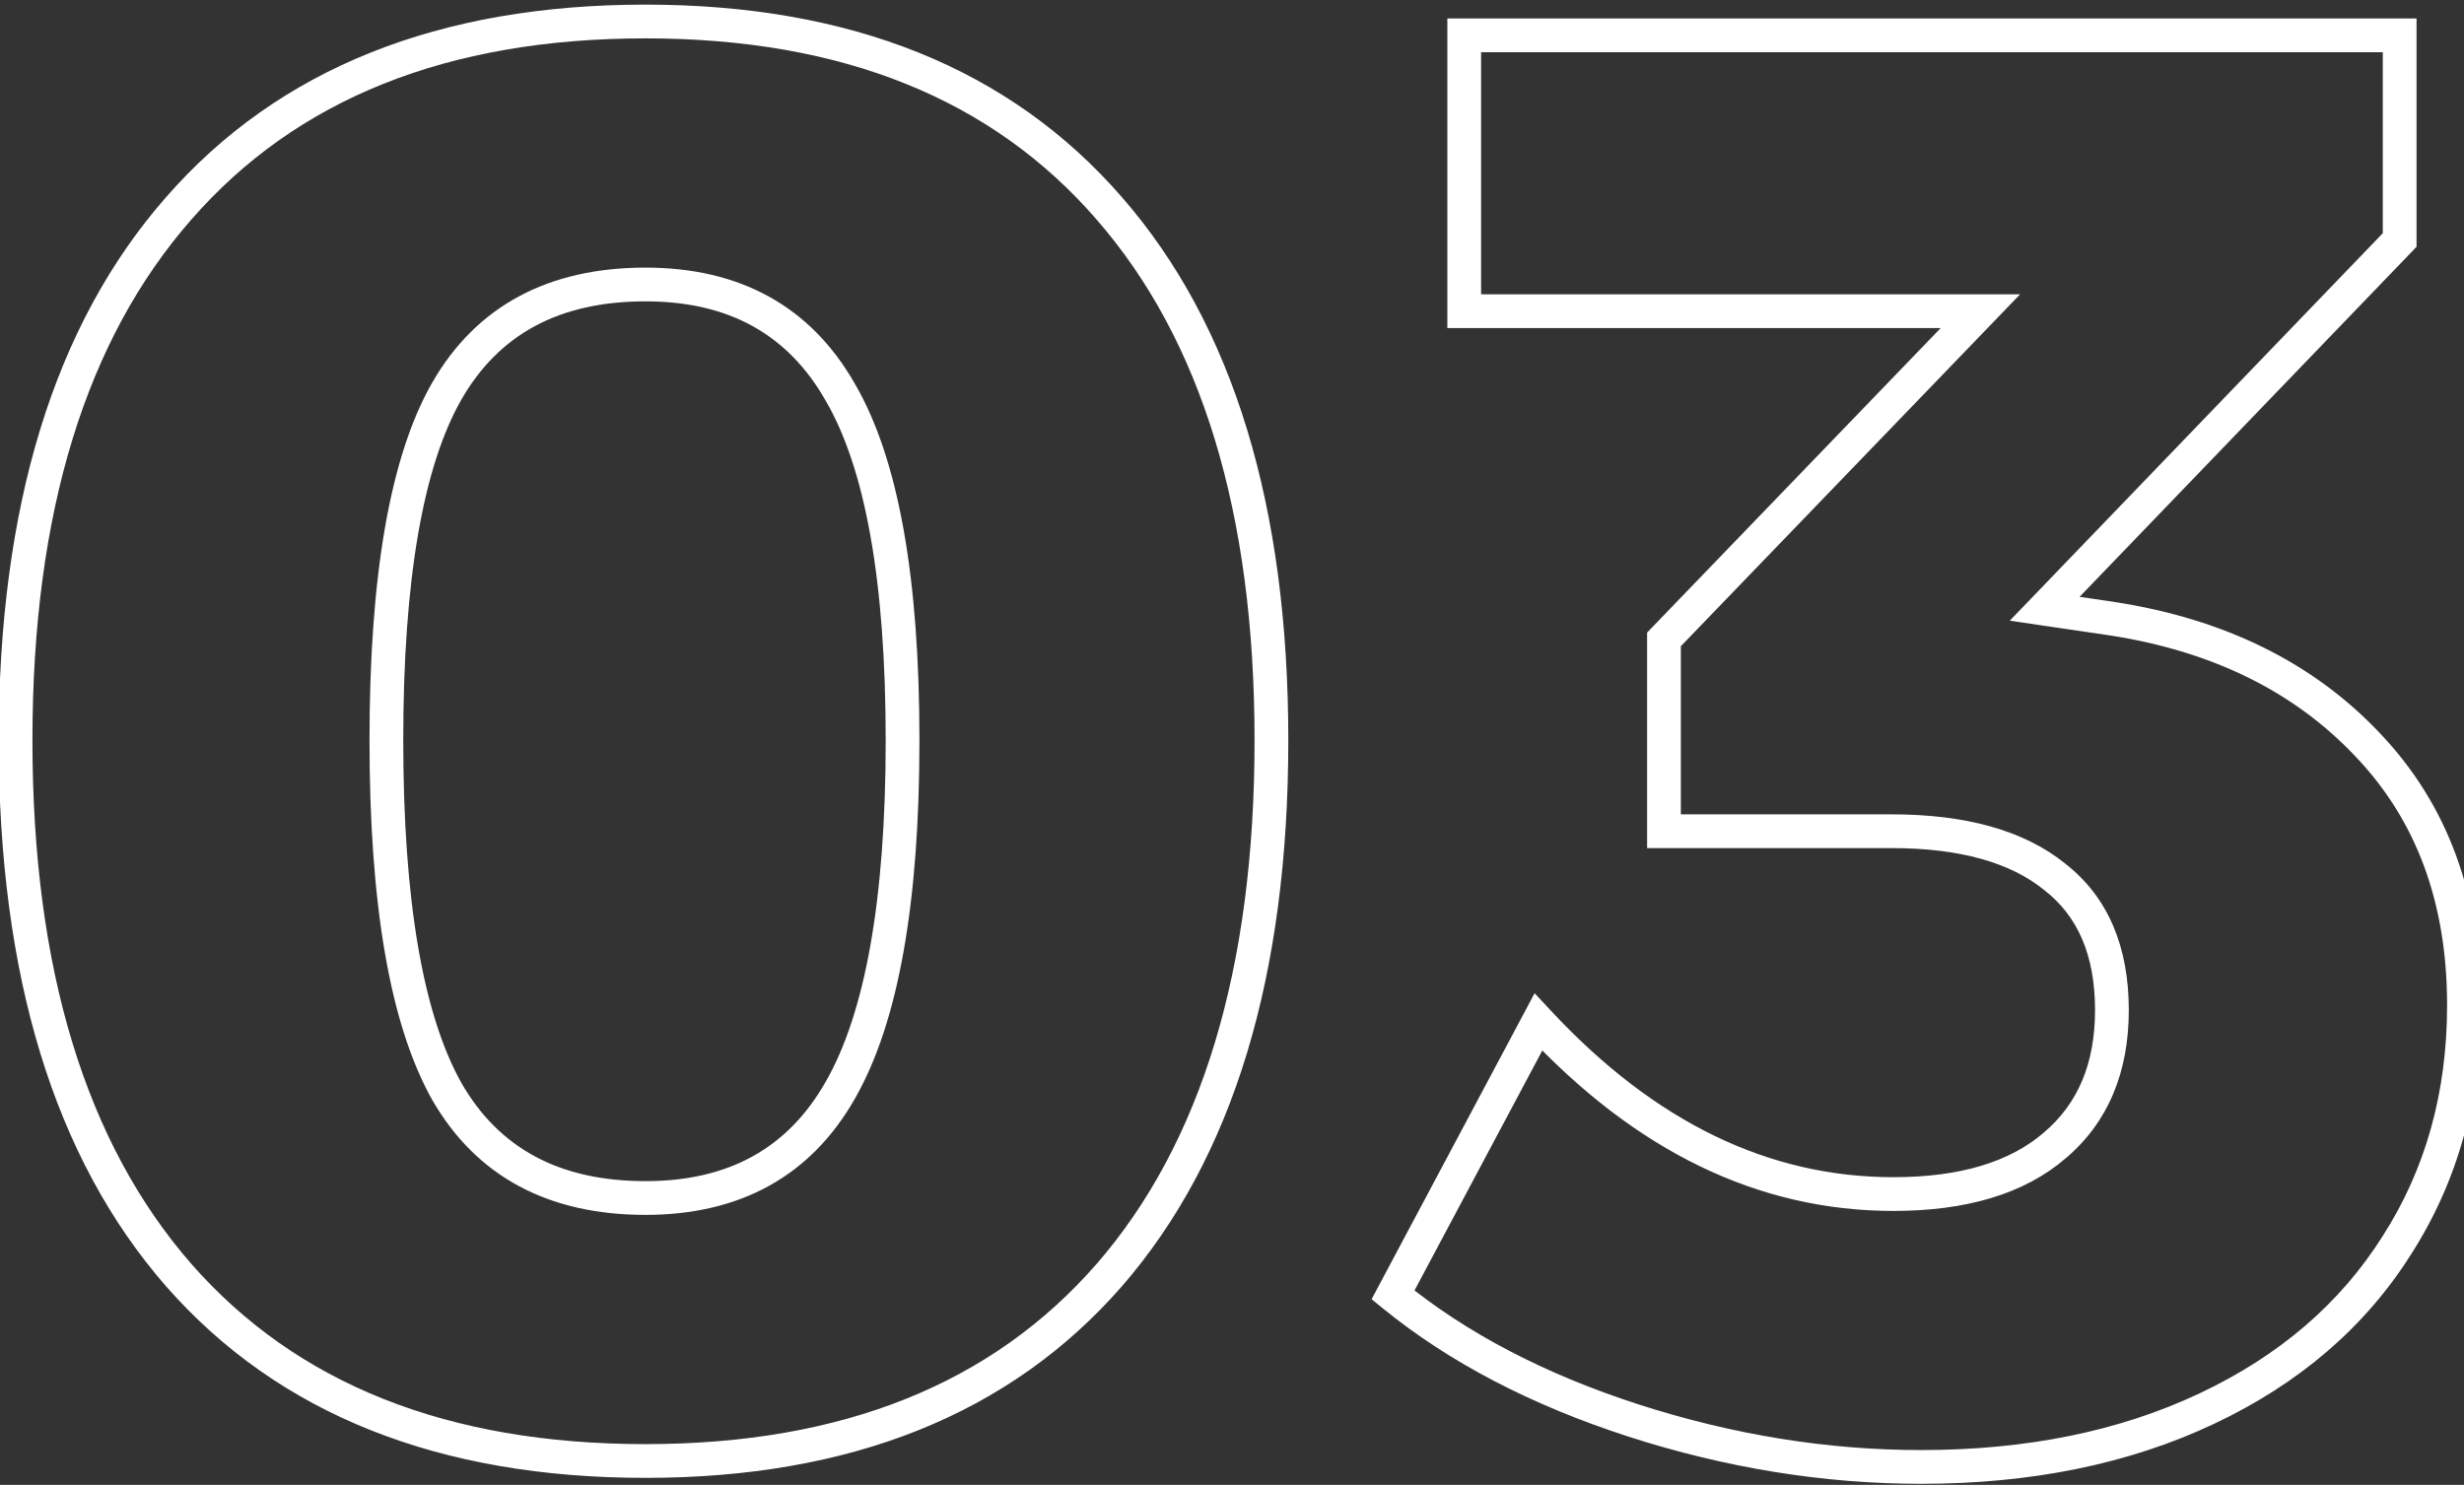 <?xml version="1.0" encoding="UTF-8"?> <svg xmlns="http://www.w3.org/2000/svg" width="73" height="44" viewBox="0 0 73 44" fill="none"><rect x="0" y="0" width="73" height="44" fill="#333333" stroke="none"/> <path d="M32.863 6.174L32.486 6.502L32.486 6.503L32.863 6.174ZM32.863 37.785L33.24 38.114L33.241 38.113L32.863 37.785ZM5.295 37.785L4.918 38.114L4.919 38.115L5.295 37.785ZM5.295 6.174L5.671 6.504L5.672 6.503L5.295 6.174ZM13.234 11.594L12.801 11.345L12.8 11.346L13.234 11.594ZM13.234 32.336L12.798 32.58L12.801 32.585L13.234 32.336ZM24.895 32.307L24.461 32.058L24.46 32.059L24.895 32.307ZM24.895 11.623L24.46 11.87L24.463 11.875L24.895 11.623ZM19.123 1.137C24.97 1.137 29.398 2.943 32.486 6.502L33.241 5.846C29.922 2.022 25.19 0.137 19.123 0.137V1.137ZM32.486 6.503C35.583 10.053 37.168 15.172 37.168 21.936H38.168C38.168 15.027 36.55 9.639 33.24 5.845L32.486 6.503ZM37.168 21.936C37.168 28.739 35.583 33.888 32.486 37.458L33.241 38.113C36.55 34.3 38.168 28.882 38.168 21.936H37.168ZM32.486 37.456C29.399 40.996 24.971 42.793 19.123 42.793V43.793C25.189 43.793 29.921 41.918 33.24 38.114L32.486 37.456ZM19.123 42.793C13.235 42.793 8.777 40.995 5.671 37.455L4.919 38.115C8.258 41.919 13.018 43.793 19.123 43.793V42.793ZM5.672 37.456C2.555 33.887 0.961 28.738 0.961 21.936H-0.039C-0.039 28.883 1.589 34.301 4.918 38.114L5.672 37.456ZM0.961 21.936C0.961 15.173 2.555 10.054 5.671 6.504L4.919 5.844C1.589 9.638 -0.039 15.027 -0.039 21.936H0.961ZM5.672 6.503C8.778 2.944 13.236 1.137 19.123 1.137V0.137C13.018 0.137 8.257 2.021 4.918 5.845L5.672 6.503ZM19.123 7.93C16.254 7.93 14.113 9.059 12.801 11.345L13.668 11.843C14.778 9.909 16.562 8.93 19.123 8.93V7.93ZM12.8 11.346C11.541 13.555 10.947 17.115 10.947 21.936H11.947C11.947 17.147 12.545 13.812 13.669 11.841L12.8 11.346ZM10.947 21.936C10.947 26.758 11.541 30.334 12.798 32.58L13.671 32.092C12.545 30.08 11.947 26.723 11.947 21.936H10.947ZM12.801 32.585C14.113 34.87 16.254 36 19.123 36V35C16.562 35 14.778 34.02 13.668 32.087L12.801 32.585ZM19.123 36C21.923 36 24.021 34.853 25.329 32.554L24.46 32.059C23.346 34.018 21.597 35 19.123 35V36ZM25.328 32.555C26.626 30.289 27.24 26.721 27.24 21.936H26.24C26.24 26.681 25.624 30.028 24.461 32.058L25.328 32.555ZM27.24 21.936C27.24 17.151 26.627 13.6 25.326 11.371L24.463 11.875C25.623 13.864 26.24 17.189 26.24 21.936H27.24ZM25.329 11.376C24.021 9.077 21.923 7.93 19.123 7.93V8.93C21.597 8.93 23.346 9.912 24.46 11.87L25.329 11.376ZM62.569 18.332L62.645 17.838L62.642 17.837L62.569 18.332ZM70.157 22.082L69.793 22.425L69.795 22.427L70.157 22.082ZM71.007 36.906L70.586 36.636L70.584 36.639L71.007 36.906ZM48.389 42.092L48.235 42.567L48.236 42.568L48.389 42.092ZM41.27 38.371L40.829 38.136L40.636 38.499L40.954 38.758L41.27 38.371ZM45.577 30.285L45.943 29.944L45.465 29.431L45.136 30.05L45.577 30.285ZM60.87 33.947L60.547 33.565L60.544 33.568L60.87 33.947ZM60.87 25.979L60.556 26.368L60.563 26.374L60.87 25.979ZM49.298 24.631H48.798V25.131H49.298V24.631ZM49.298 18.947L48.938 18.6L48.798 18.745V18.947H49.298ZM58.673 9.221L59.033 9.568L59.849 8.721H58.673V9.221ZM43.38 9.221H42.88V9.721H43.38V9.221ZM43.38 1.047V0.547H42.88V1.047H43.38ZM71.094 1.047H71.594V0.547H71.094V1.047ZM71.094 7.111L71.455 7.458L71.594 7.313V7.111H71.094ZM60.577 18.039L60.217 17.692L59.543 18.392L60.504 18.534L60.577 18.039ZM62.493 18.826C65.565 19.3 67.987 20.507 69.793 22.425L70.521 21.739C68.538 19.634 65.901 18.34 62.645 17.838L62.493 18.826ZM69.795 22.427C71.588 24.312 72.499 26.751 72.499 29.787H73.499C73.499 26.534 72.515 23.836 70.519 21.738L69.795 22.427ZM72.499 29.787C72.499 32.376 71.858 34.654 70.586 36.636L71.427 37.176C72.812 35.018 73.499 32.55 73.499 29.787H72.499ZM70.584 36.639C69.331 38.621 67.533 40.172 65.168 41.288L65.595 42.192C68.113 41.004 70.065 39.332 71.429 37.173L70.584 36.639ZM65.168 41.288C62.805 42.404 60.058 42.969 56.915 42.969V43.969C60.178 43.969 63.076 43.382 65.595 42.192L65.168 41.288ZM56.915 42.969C54.138 42.969 51.348 42.519 48.543 41.616L48.236 42.568C51.134 43.501 54.028 43.969 56.915 43.969V42.969ZM48.544 41.616C45.759 40.714 43.444 39.5 41.587 37.984L40.954 38.758C42.925 40.367 45.356 41.634 48.235 42.567L48.544 41.616ZM41.712 38.606L46.018 30.52L45.136 30.05L40.829 38.136L41.712 38.606ZM45.211 30.626C48.449 34.103 52.08 35.883 56.094 35.883V34.883C52.414 34.883 49.033 33.264 45.943 29.944L45.211 30.626ZM56.094 35.883C58.236 35.883 59.961 35.388 61.196 34.326L60.544 33.568C59.553 34.42 58.094 34.883 56.094 34.883V35.883ZM61.193 34.329C62.456 33.262 63.069 31.773 63.069 29.934H62.069C62.069 31.531 61.549 32.719 60.547 33.565L61.193 34.329ZM63.069 29.934C63.069 28.06 62.459 26.578 61.176 25.584L60.563 26.374C61.547 27.136 62.069 28.291 62.069 29.934H63.069ZM61.184 25.589C59.948 24.592 58.207 24.131 56.036 24.131V25.131C58.083 25.131 59.565 25.568 60.556 26.368L61.184 25.589ZM56.036 24.131H49.298V25.131H56.036V24.131ZM49.798 24.631V18.947H48.798V24.631H49.798ZM49.658 19.294L59.033 9.568L58.313 8.874L48.938 18.6L49.658 19.294ZM58.673 8.721L43.38 8.721V9.721L58.673 9.721V8.721ZM43.88 9.221L43.88 1.047H42.88L42.88 9.221H43.88ZM43.38 1.547L71.094 1.547V0.547L43.38 0.547V1.547ZM70.594 1.047V7.111H71.594V1.047H70.594ZM70.734 6.765L60.217 17.692L60.937 18.386L71.455 7.458L70.734 6.765ZM60.504 18.534L62.496 18.827L62.642 17.837L60.65 17.544L60.504 18.534Z" fill="white"></path> </svg> 